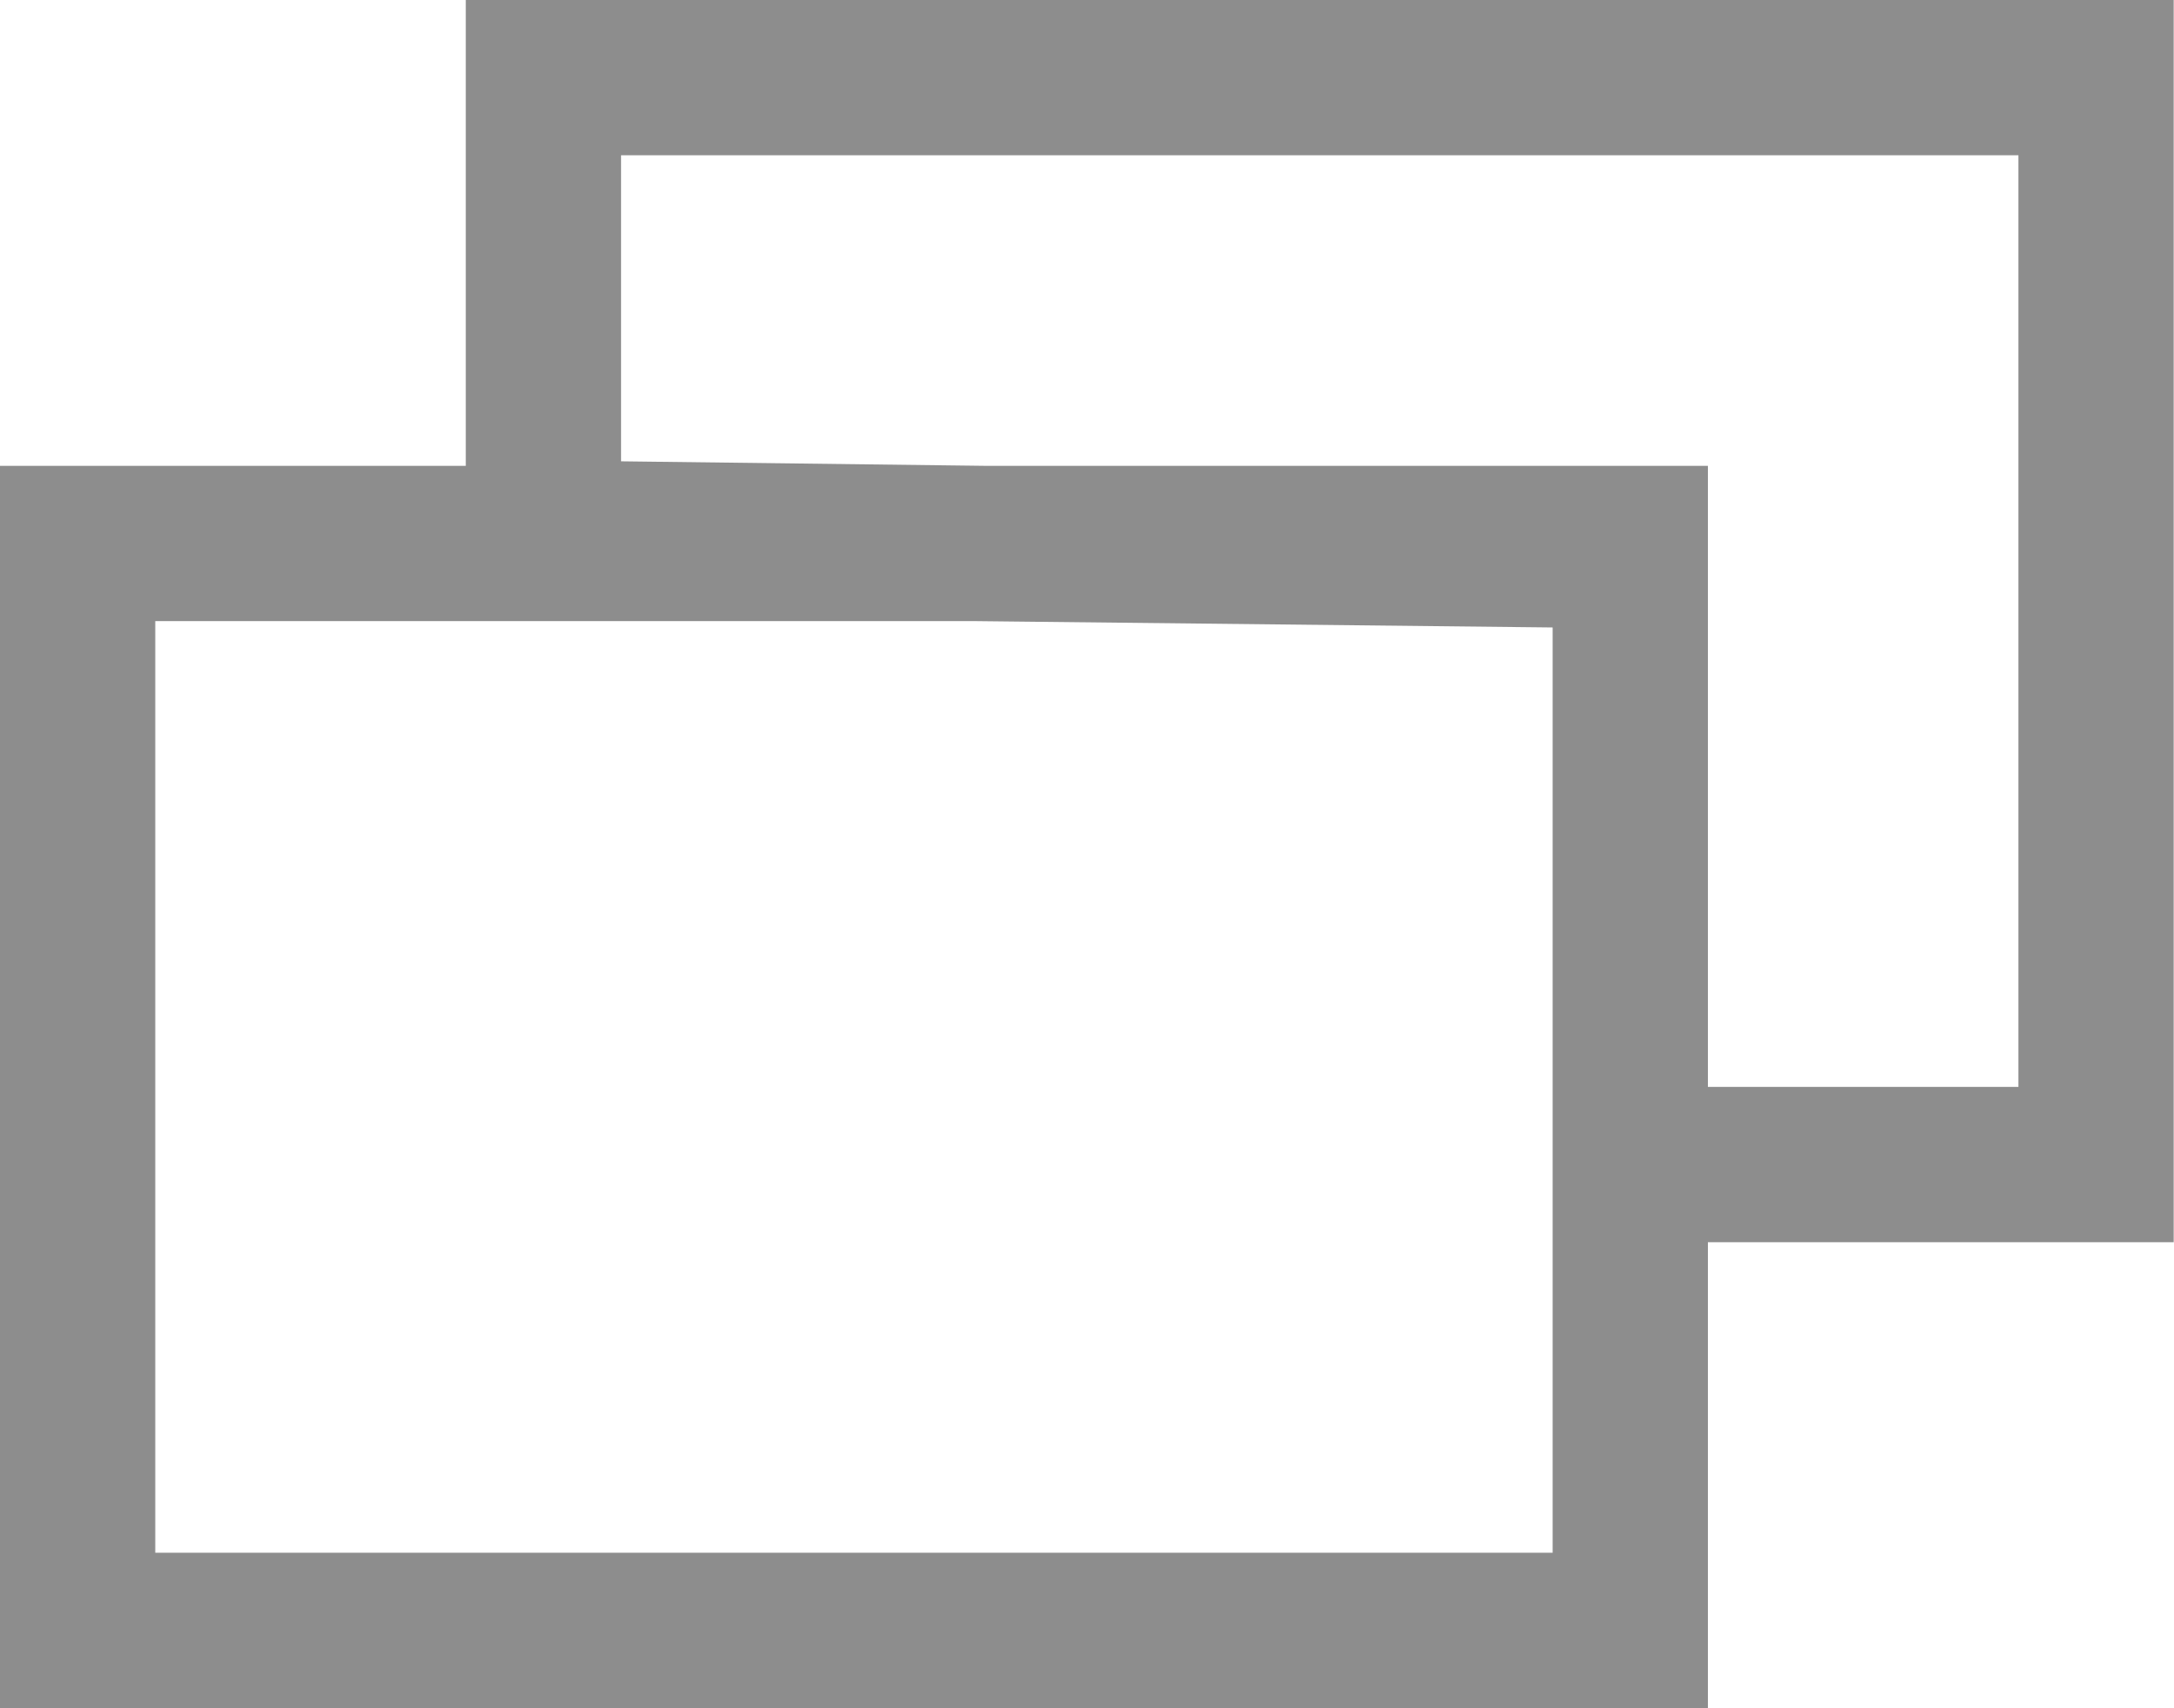 <svg xmlns="http://www.w3.org/2000/svg" width="14.002" height="11" viewBox="0 0 14.002 11"><path d="M0,11V3H3V0H14V8H11v3Zm1-1h9V8H10V4.041L6.268,4H1ZM11,3.049V7h2V1H4V2.971L6.336,3H11Z" fill="#8d8d8d"/></svg>